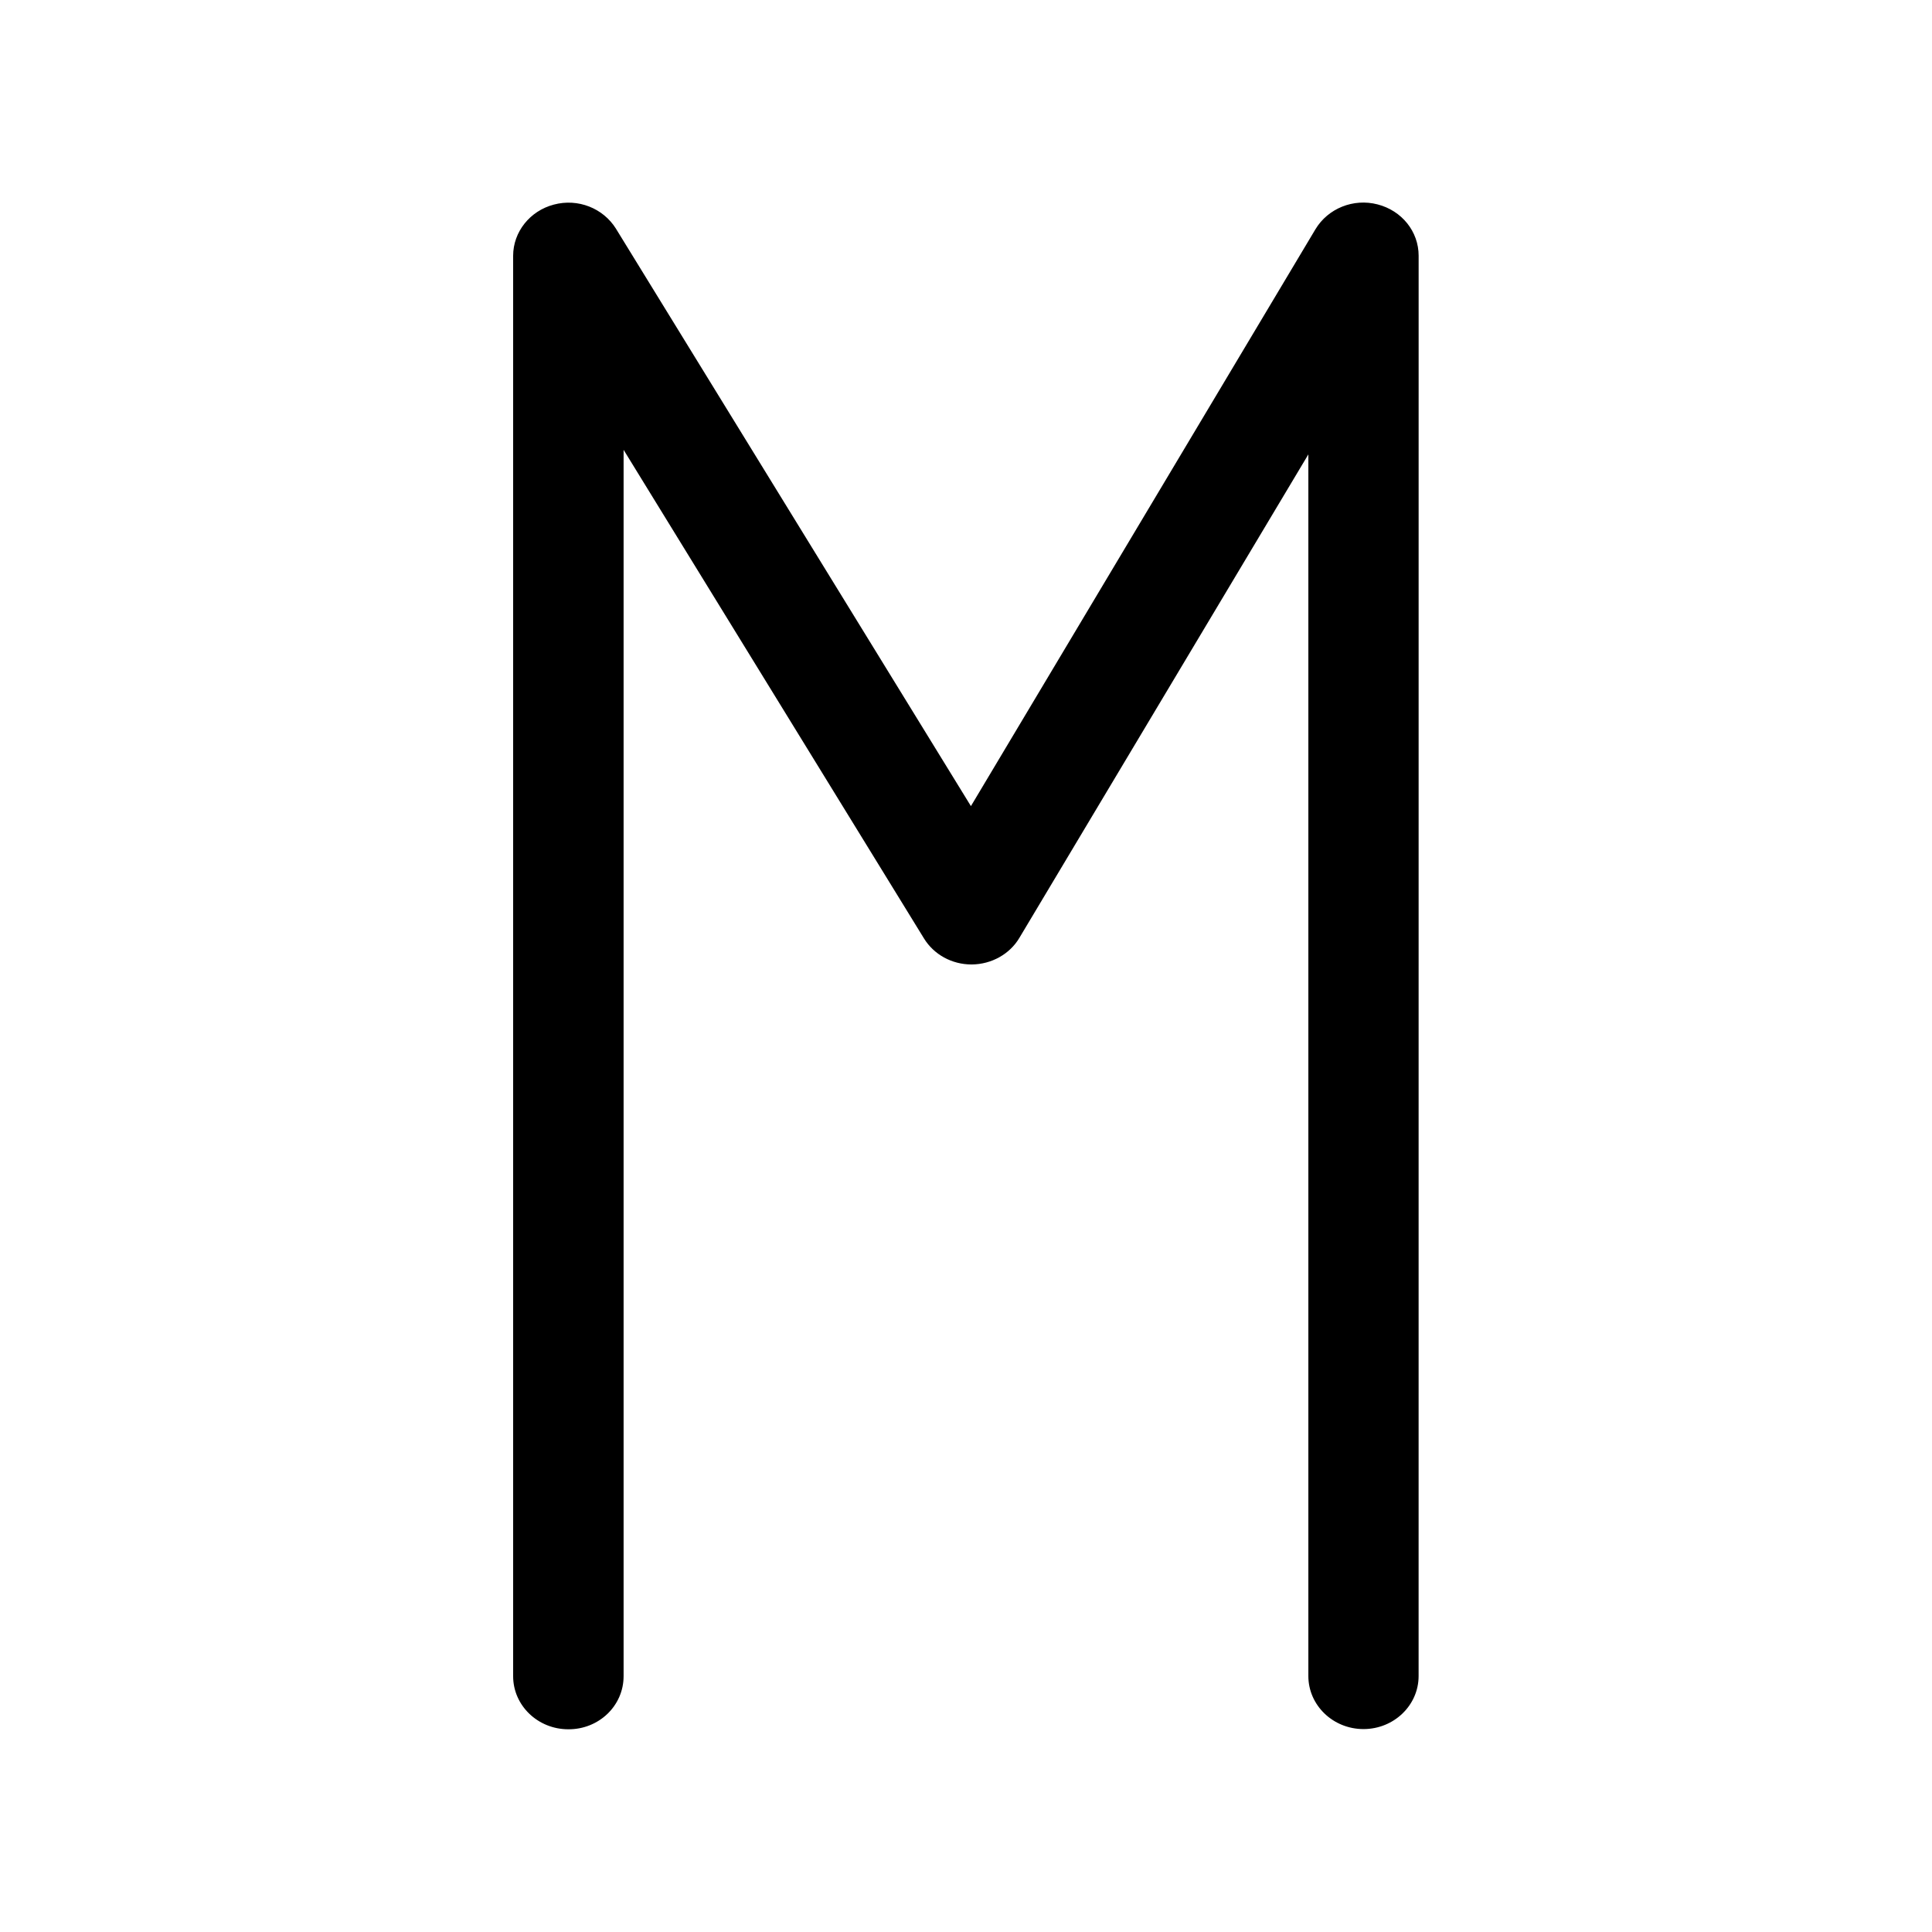 <?xml version="1.0" encoding="UTF-8"?>
<!-- Uploaded to: SVG Repo, www.svgrepo.com, Generator: SVG Repo Mixer Tools -->
<svg fill="#000000" width="800px" height="800px" version="1.1" viewBox="144 144 512 512" xmlns="http://www.w3.org/2000/svg">
 <path d="m309.26 588.22v-325.01l79.602 129.48c2.621 4.281 7.406 6.902 12.594 6.902h0.102c5.188-0.051 10.027-2.719 12.594-7.055l76.578-128.12v323.75c0 7.758 6.551 14.055 14.609 14.055 8.062 0 14.609-6.297 14.609-14.055l0.008-376.4c0-6.398-4.434-11.941-10.883-13.602-6.398-1.664-13.148 1.059-16.473 6.602l-91.293 152.86-94.062-153.01c-3.375-5.441-10.078-8.113-16.473-6.398-6.348 1.664-10.781 7.254-10.781 13.551v376.45c0 7.758 6.551 14.055 14.609 14.055 8.113 0.055 14.66-6.242 14.66-14.051z"/>
</svg>
